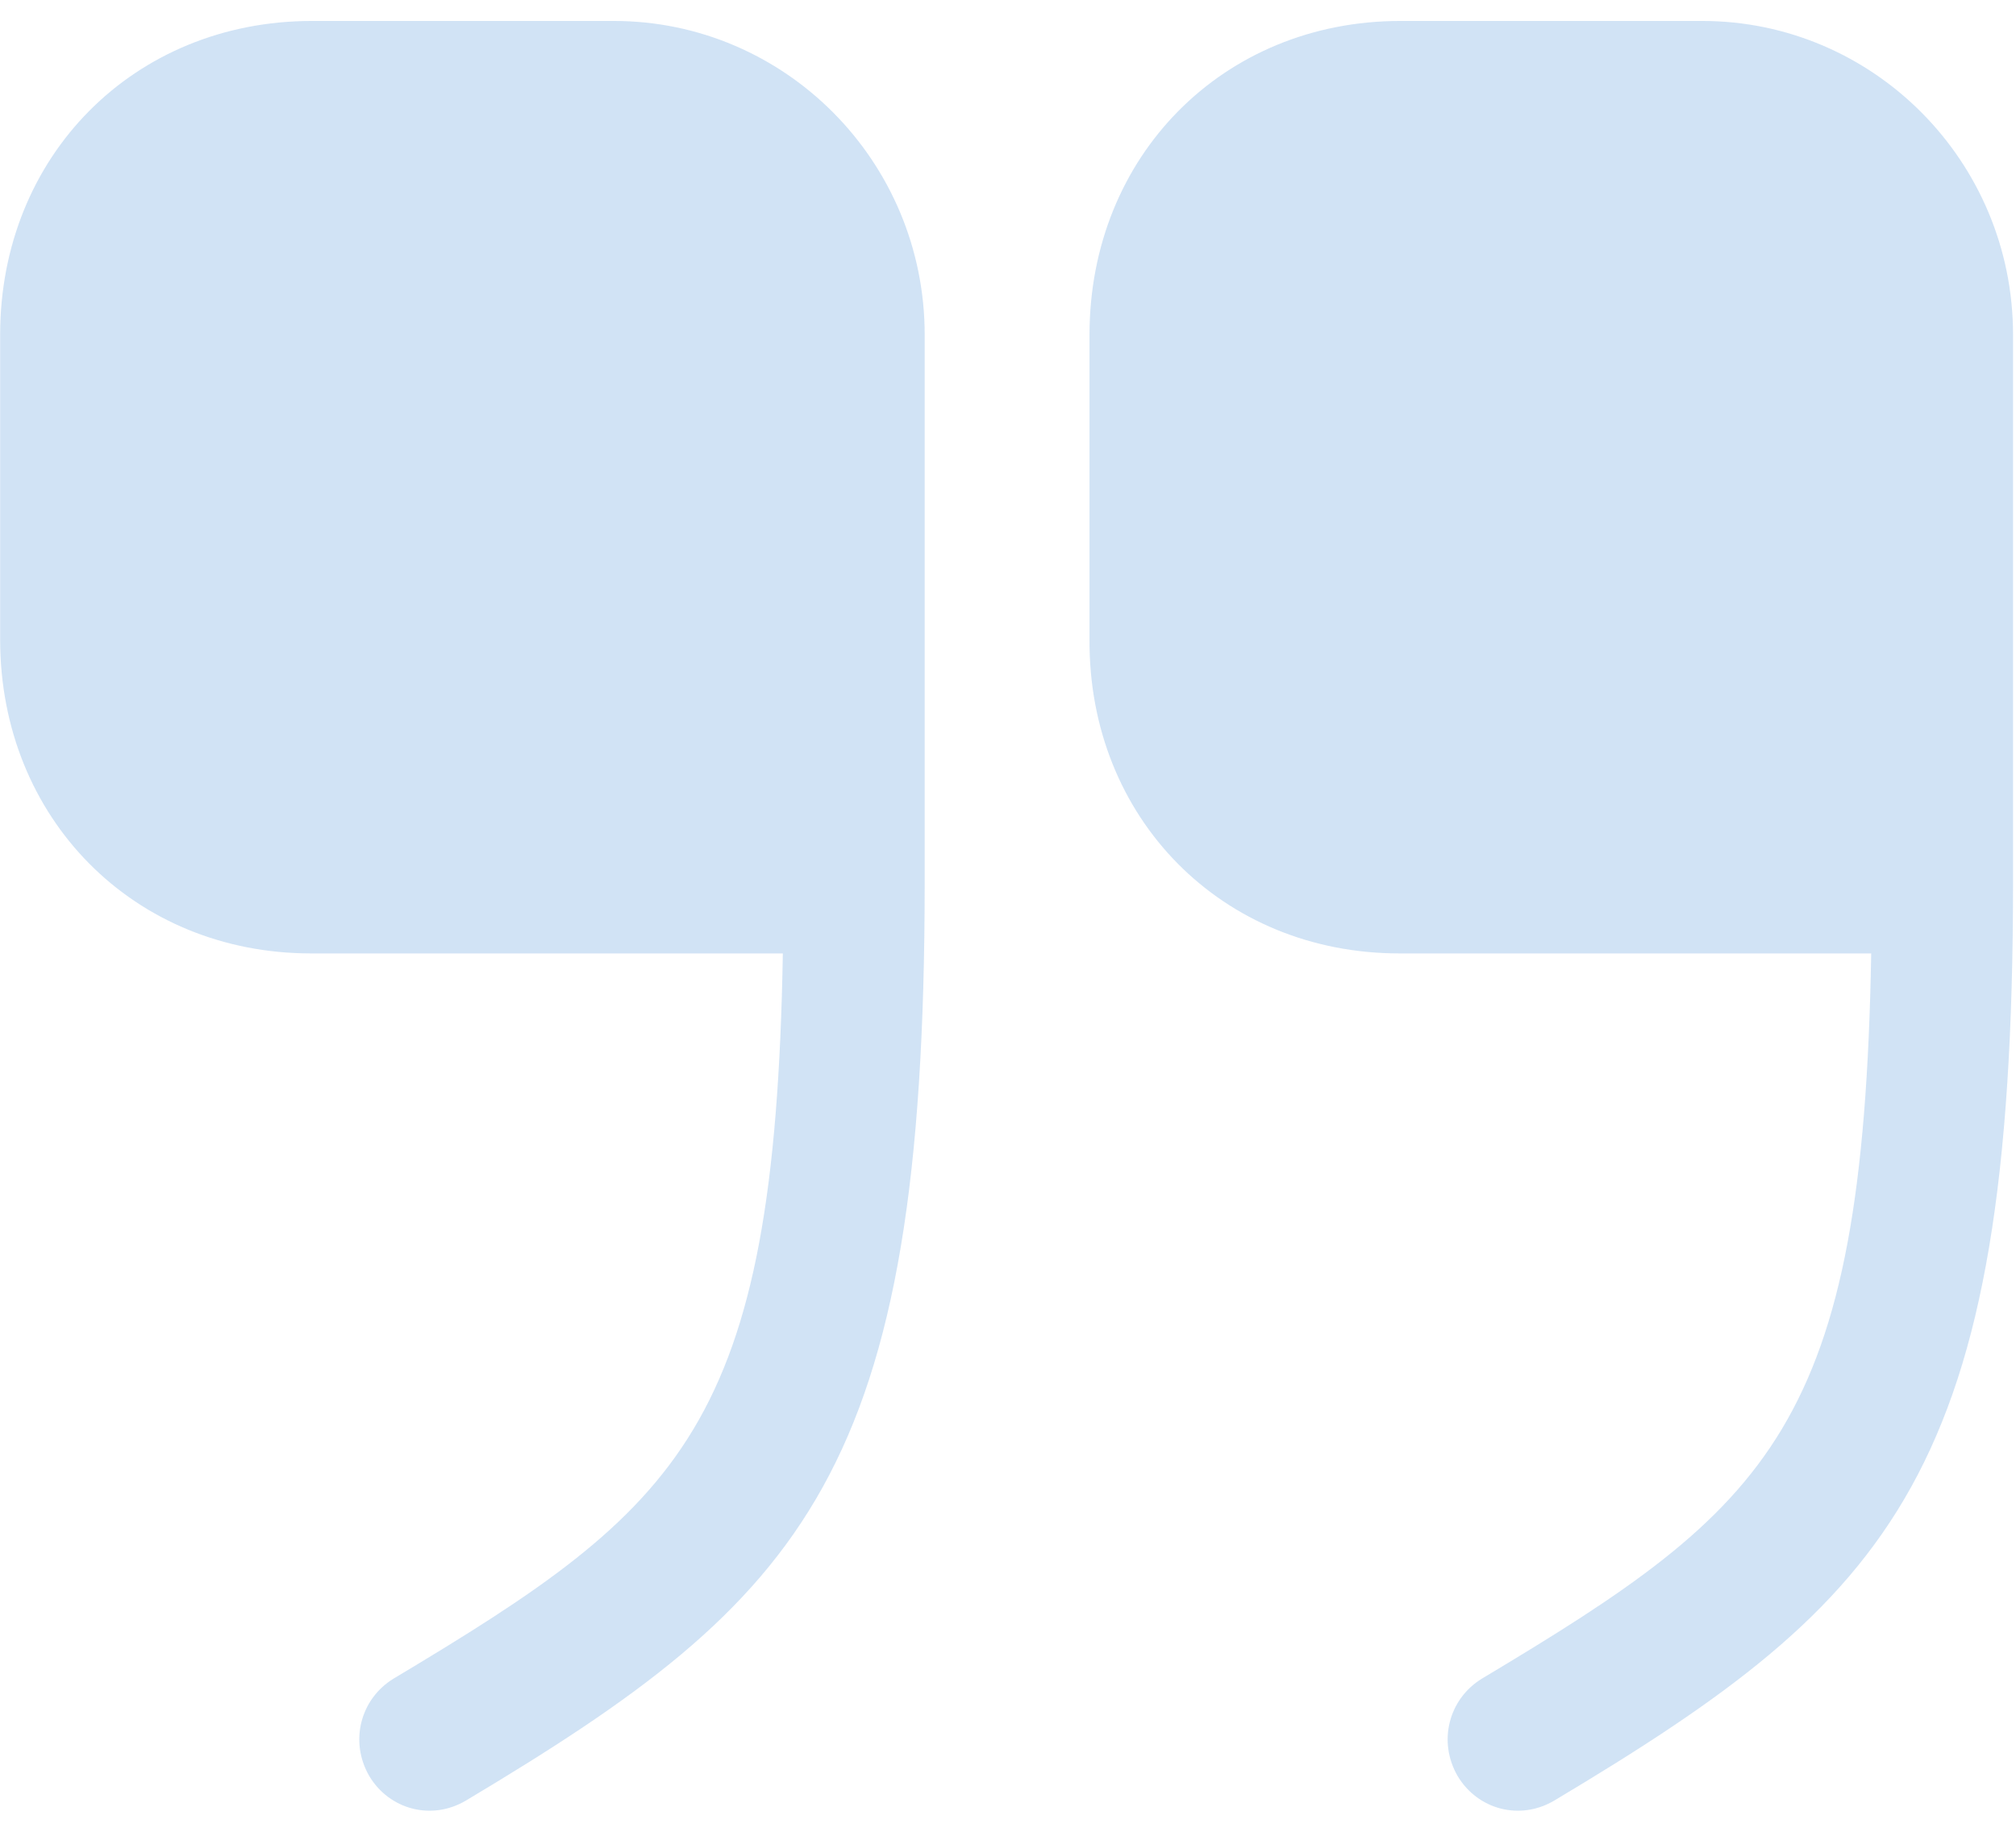 <svg xmlns="http://www.w3.org/2000/svg" width="86" height="78" viewBox="0 0 86 78" fill="none"><path d="M59.695 40.674H79.823C79.48 60.91 75.531 64.247 63.214 71.614C61.798 72.481 61.326 74.3 62.184 75.774C63.043 77.204 64.845 77.68 66.304 76.814C80.81 68.147 85.874 62.861 85.874 37.641V14.284C85.874 6.874 79.909 0.894 72.613 0.894H59.738C52.185 0.894 46.477 6.657 46.477 14.284V27.284C46.434 34.91 52.142 40.674 59.695 40.674Z" fill="#559ADC" fill-opacity="0.27"></path><path d="M13.267 40.674H33.395C33.052 60.91 29.103 64.247 16.786 71.614C15.37 72.481 14.898 74.3 15.756 75.774C16.615 77.204 18.417 77.68 19.876 76.814C34.382 68.147 39.446 62.861 39.446 37.641V14.284C39.446 6.874 33.481 0.894 26.185 0.894H13.31C5.714 0.894 0.006 6.657 0.006 14.284V27.284C0.006 34.91 5.714 40.674 13.267 40.674Z" fill="#559ADC" fill-opacity="0.27"></path></svg>